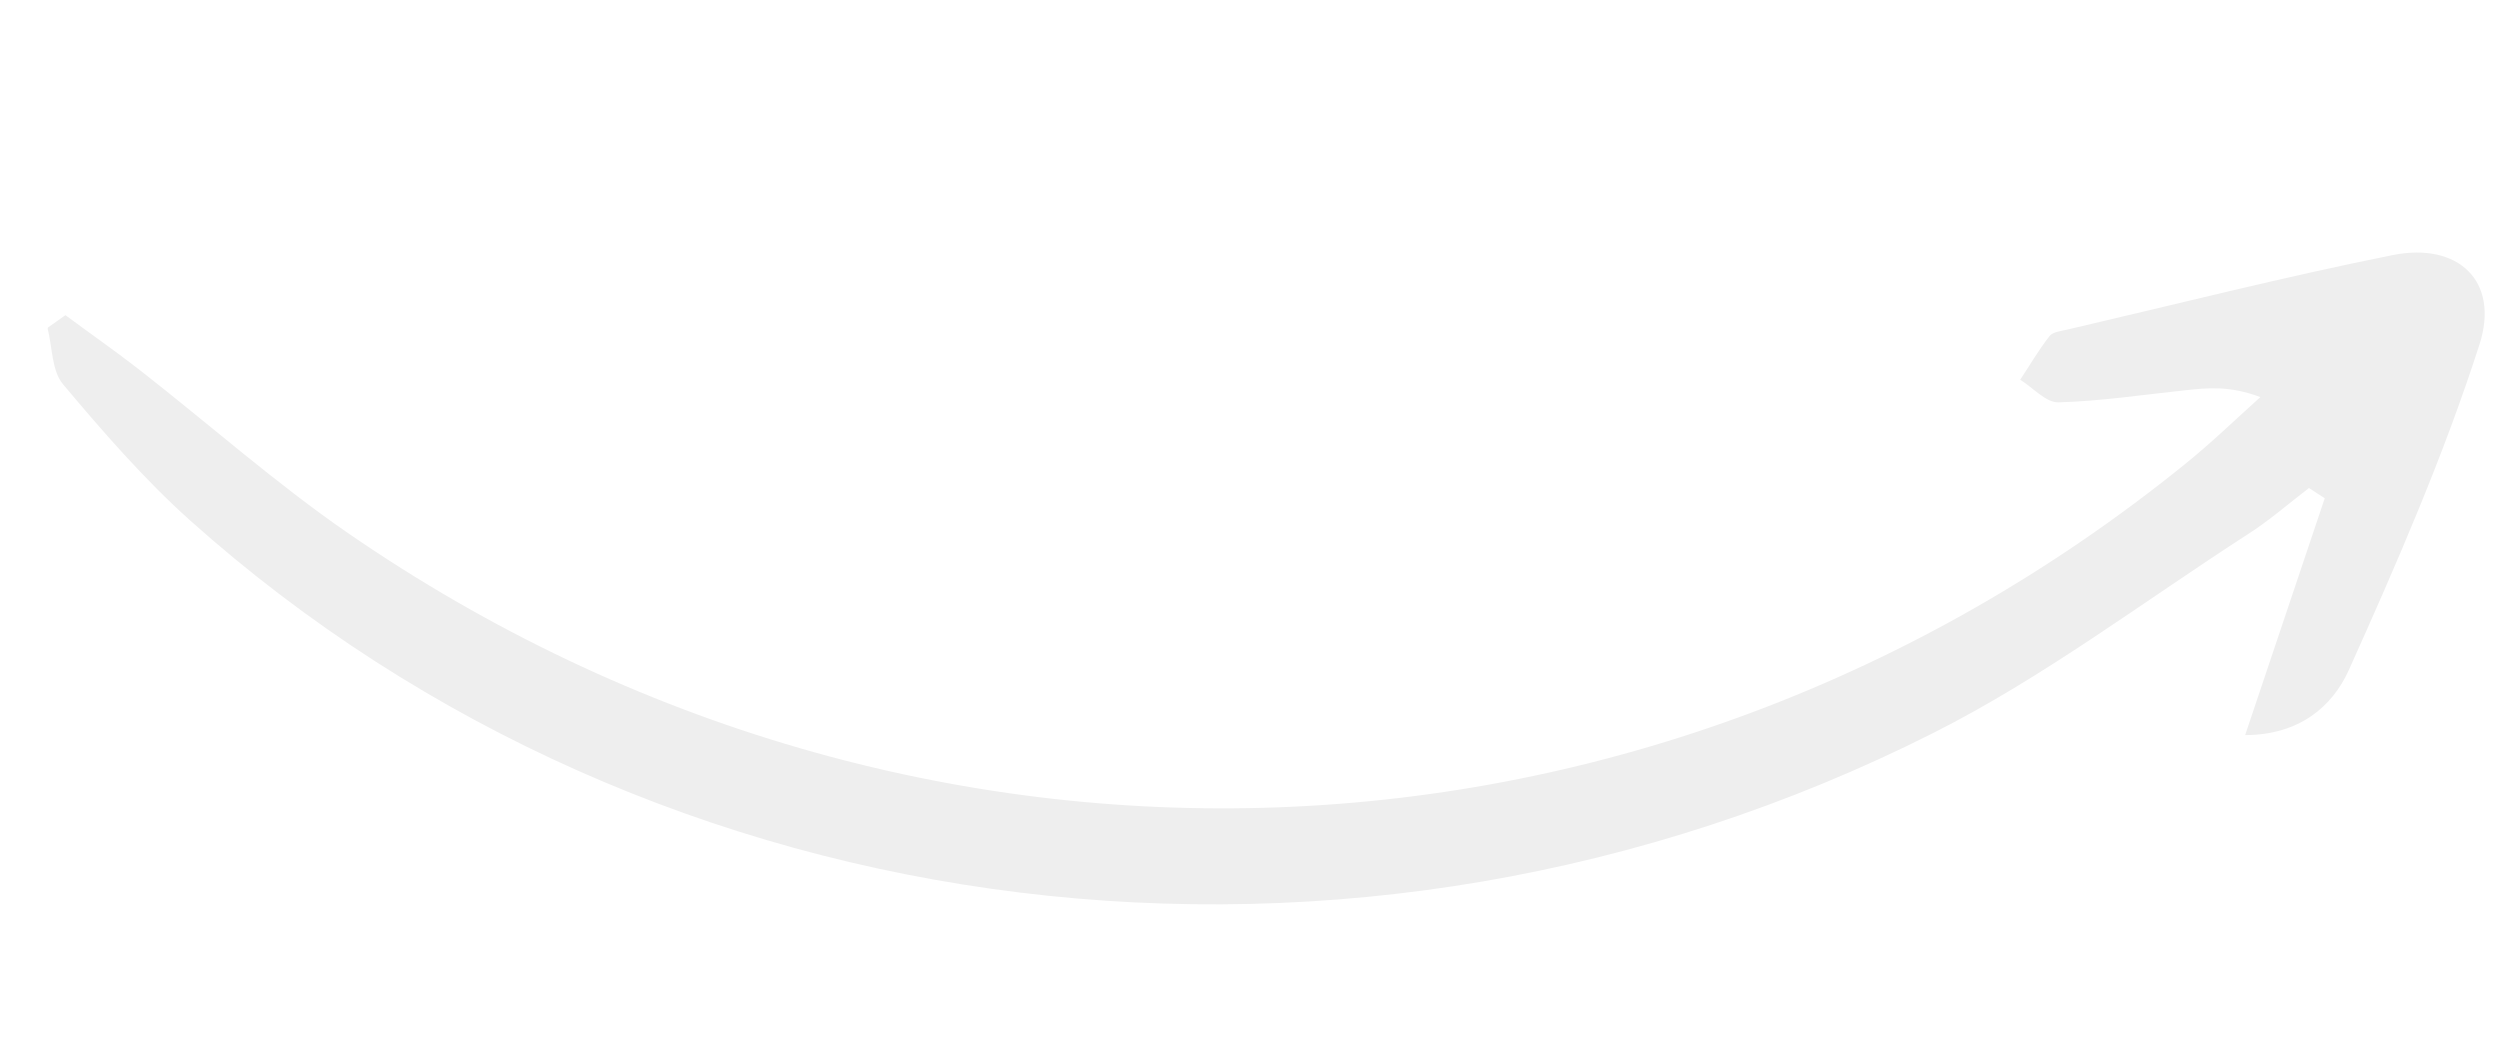 <svg width="227" height="95" viewBox="0 0 227 95" fill="none" xmlns="http://www.w3.org/2000/svg">
<g opacity="0.07" clip-path="url(#clip0_16981_3173)">
<path d="M211.087 45.241C208.763 52.182 206.423 59.103 203.859 66.746C208.798 66.738 211.789 64.127 213.266 60.856C217.626 51.168 221.886 41.376 225.132 31.292C227 25.513 223.194 21.973 217.256 23.161C207.36 25.147 197.581 27.63 187.746 29.92C187.174 30.047 186.401 30.134 186.101 30.512C185.113 31.768 184.317 33.156 183.434 34.478C184.59 35.194 185.77 36.563 186.91 36.533C190.741 36.428 194.585 35.841 198.409 35.438C200.426 35.22 202.424 34.999 205.24 36.055C202.958 38.107 200.741 40.258 198.362 42.17C149.922 81.37 83.155 83.905 31.628 48.425C25.038 43.889 19.016 38.537 12.69 33.6C10.483 31.882 8.19 30.285 5.94 28.618C5.397 29.009 4.855 29.38 4.311 29.77C4.764 31.511 4.688 33.68 5.734 34.905C9.35 39.207 13.078 43.502 17.254 47.248C59.603 85.143 123.052 93.037 175.536 66.557C185.545 61.512 194.627 54.622 204.094 48.515C206.05 47.267 207.813 45.72 209.655 44.311C210.143 44.64 210.616 44.931 211.087 45.241Z" fill="black"/>
</g>
<defs>
<clipPath id="clip0_16981_3173">
<rect width="71" height="220" fill="white" transform="matrix(-0.103 0.995 0.995 0.103 7.336 0.852)"/>
</clipPath>
</defs>
</svg>
